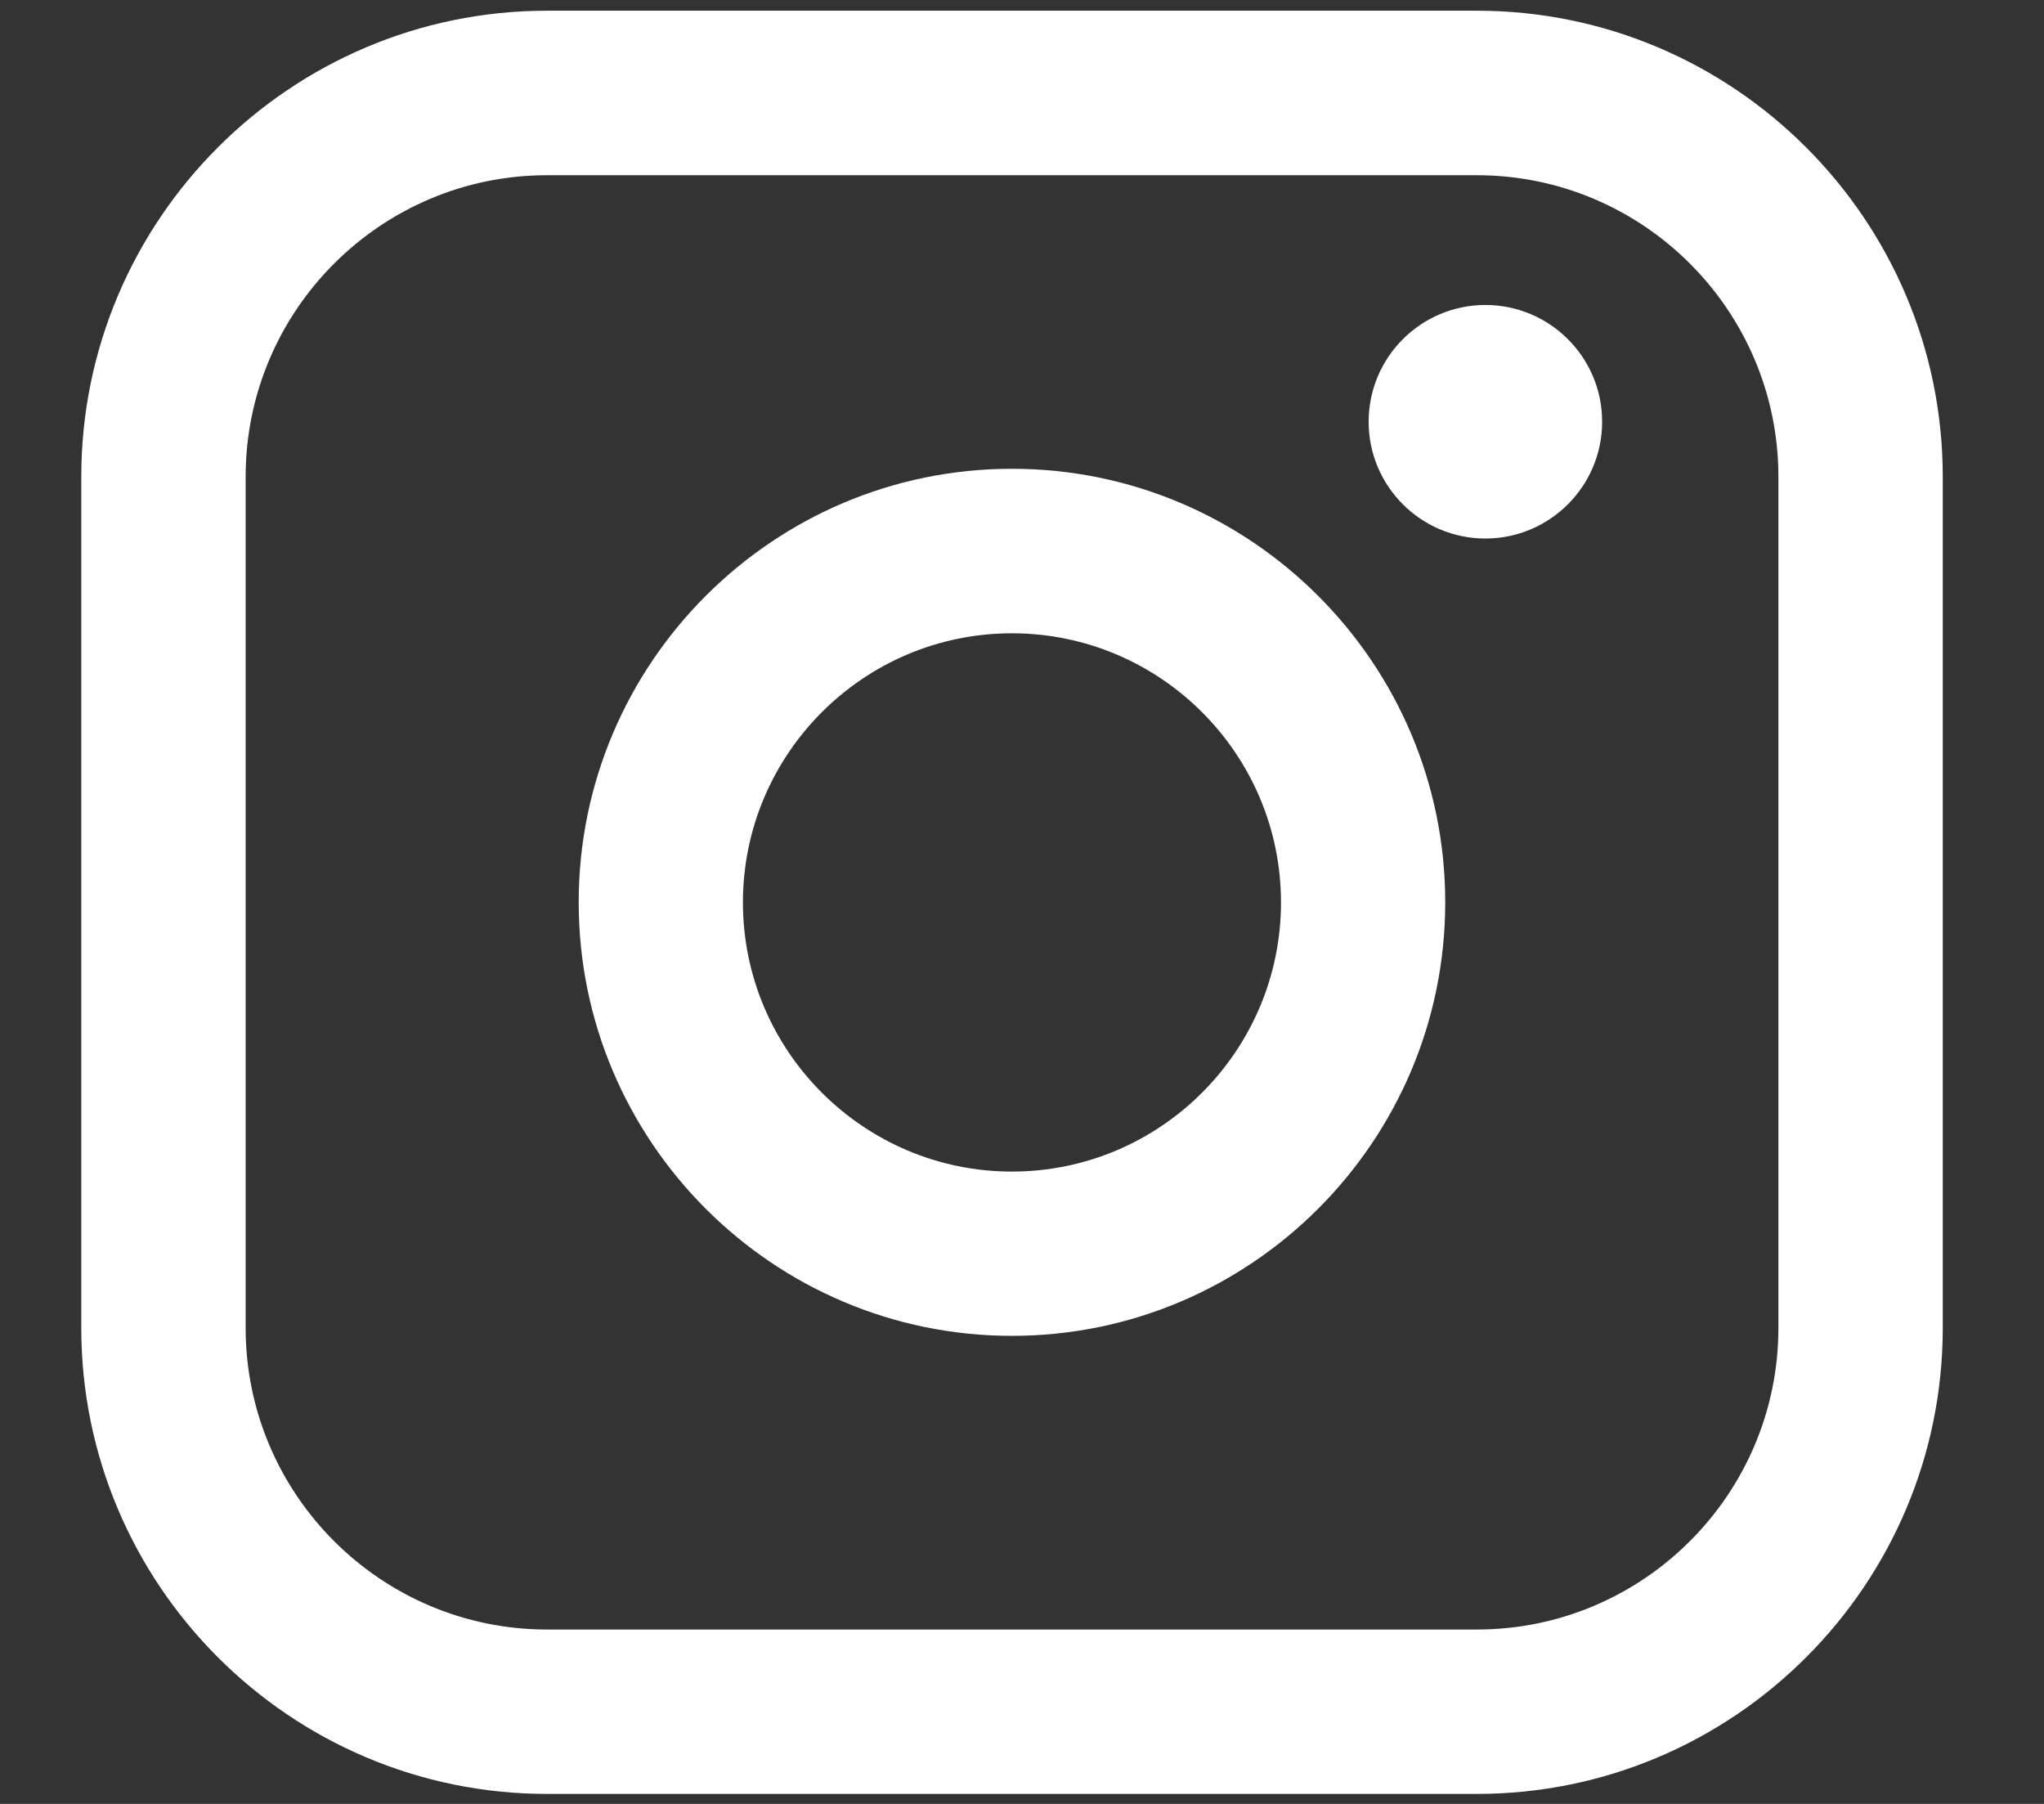 <svg width="17" height="15" viewBox="0 0 17 15" fill="none" xmlns="http://www.w3.org/2000/svg">
<rect x="0" y="0" width="17" height="15" fill="#333333" stroke="none"/>
<path d="M12.283 0.089H4.55C2.414 0.089 0.676 1.828 0.676 3.965V11.042C0.676 13.179 2.414 14.917 4.55 14.917H12.283C14.42 14.917 16.158 13.179 16.158 11.042V3.965C16.158 1.828 14.42 0.089 12.283 0.089ZM2.043 3.965C2.043 2.582 3.168 1.457 4.55 1.457H12.283C13.666 1.457 14.791 2.582 14.791 3.965V11.042C14.791 12.425 13.666 13.55 12.283 13.55H4.55C3.168 13.55 2.043 12.425 2.043 11.042V3.965Z" fill="white"/>
<path d="M8.416 11.108C10.403 11.108 12.02 9.491 12.02 7.503C12.02 5.515 10.404 3.898 8.416 3.898C6.429 3.898 4.813 5.515 4.813 7.503C4.813 9.491 6.429 11.108 8.416 11.108ZM8.416 5.266C9.65 5.266 10.654 6.27 10.654 7.504C10.654 8.738 9.65 9.742 8.416 9.742C7.183 9.742 6.179 8.738 6.179 7.504C6.179 6.27 7.183 5.266 8.416 5.266Z" fill="white"/>
<path d="M12.354 4.478C12.889 4.478 13.325 4.043 13.325 3.507C13.325 2.971 12.89 2.536 12.354 2.536C11.818 2.536 11.383 2.971 11.383 3.507C11.383 4.043 11.818 4.478 12.354 4.478Z" fill="white"/>
</svg>
